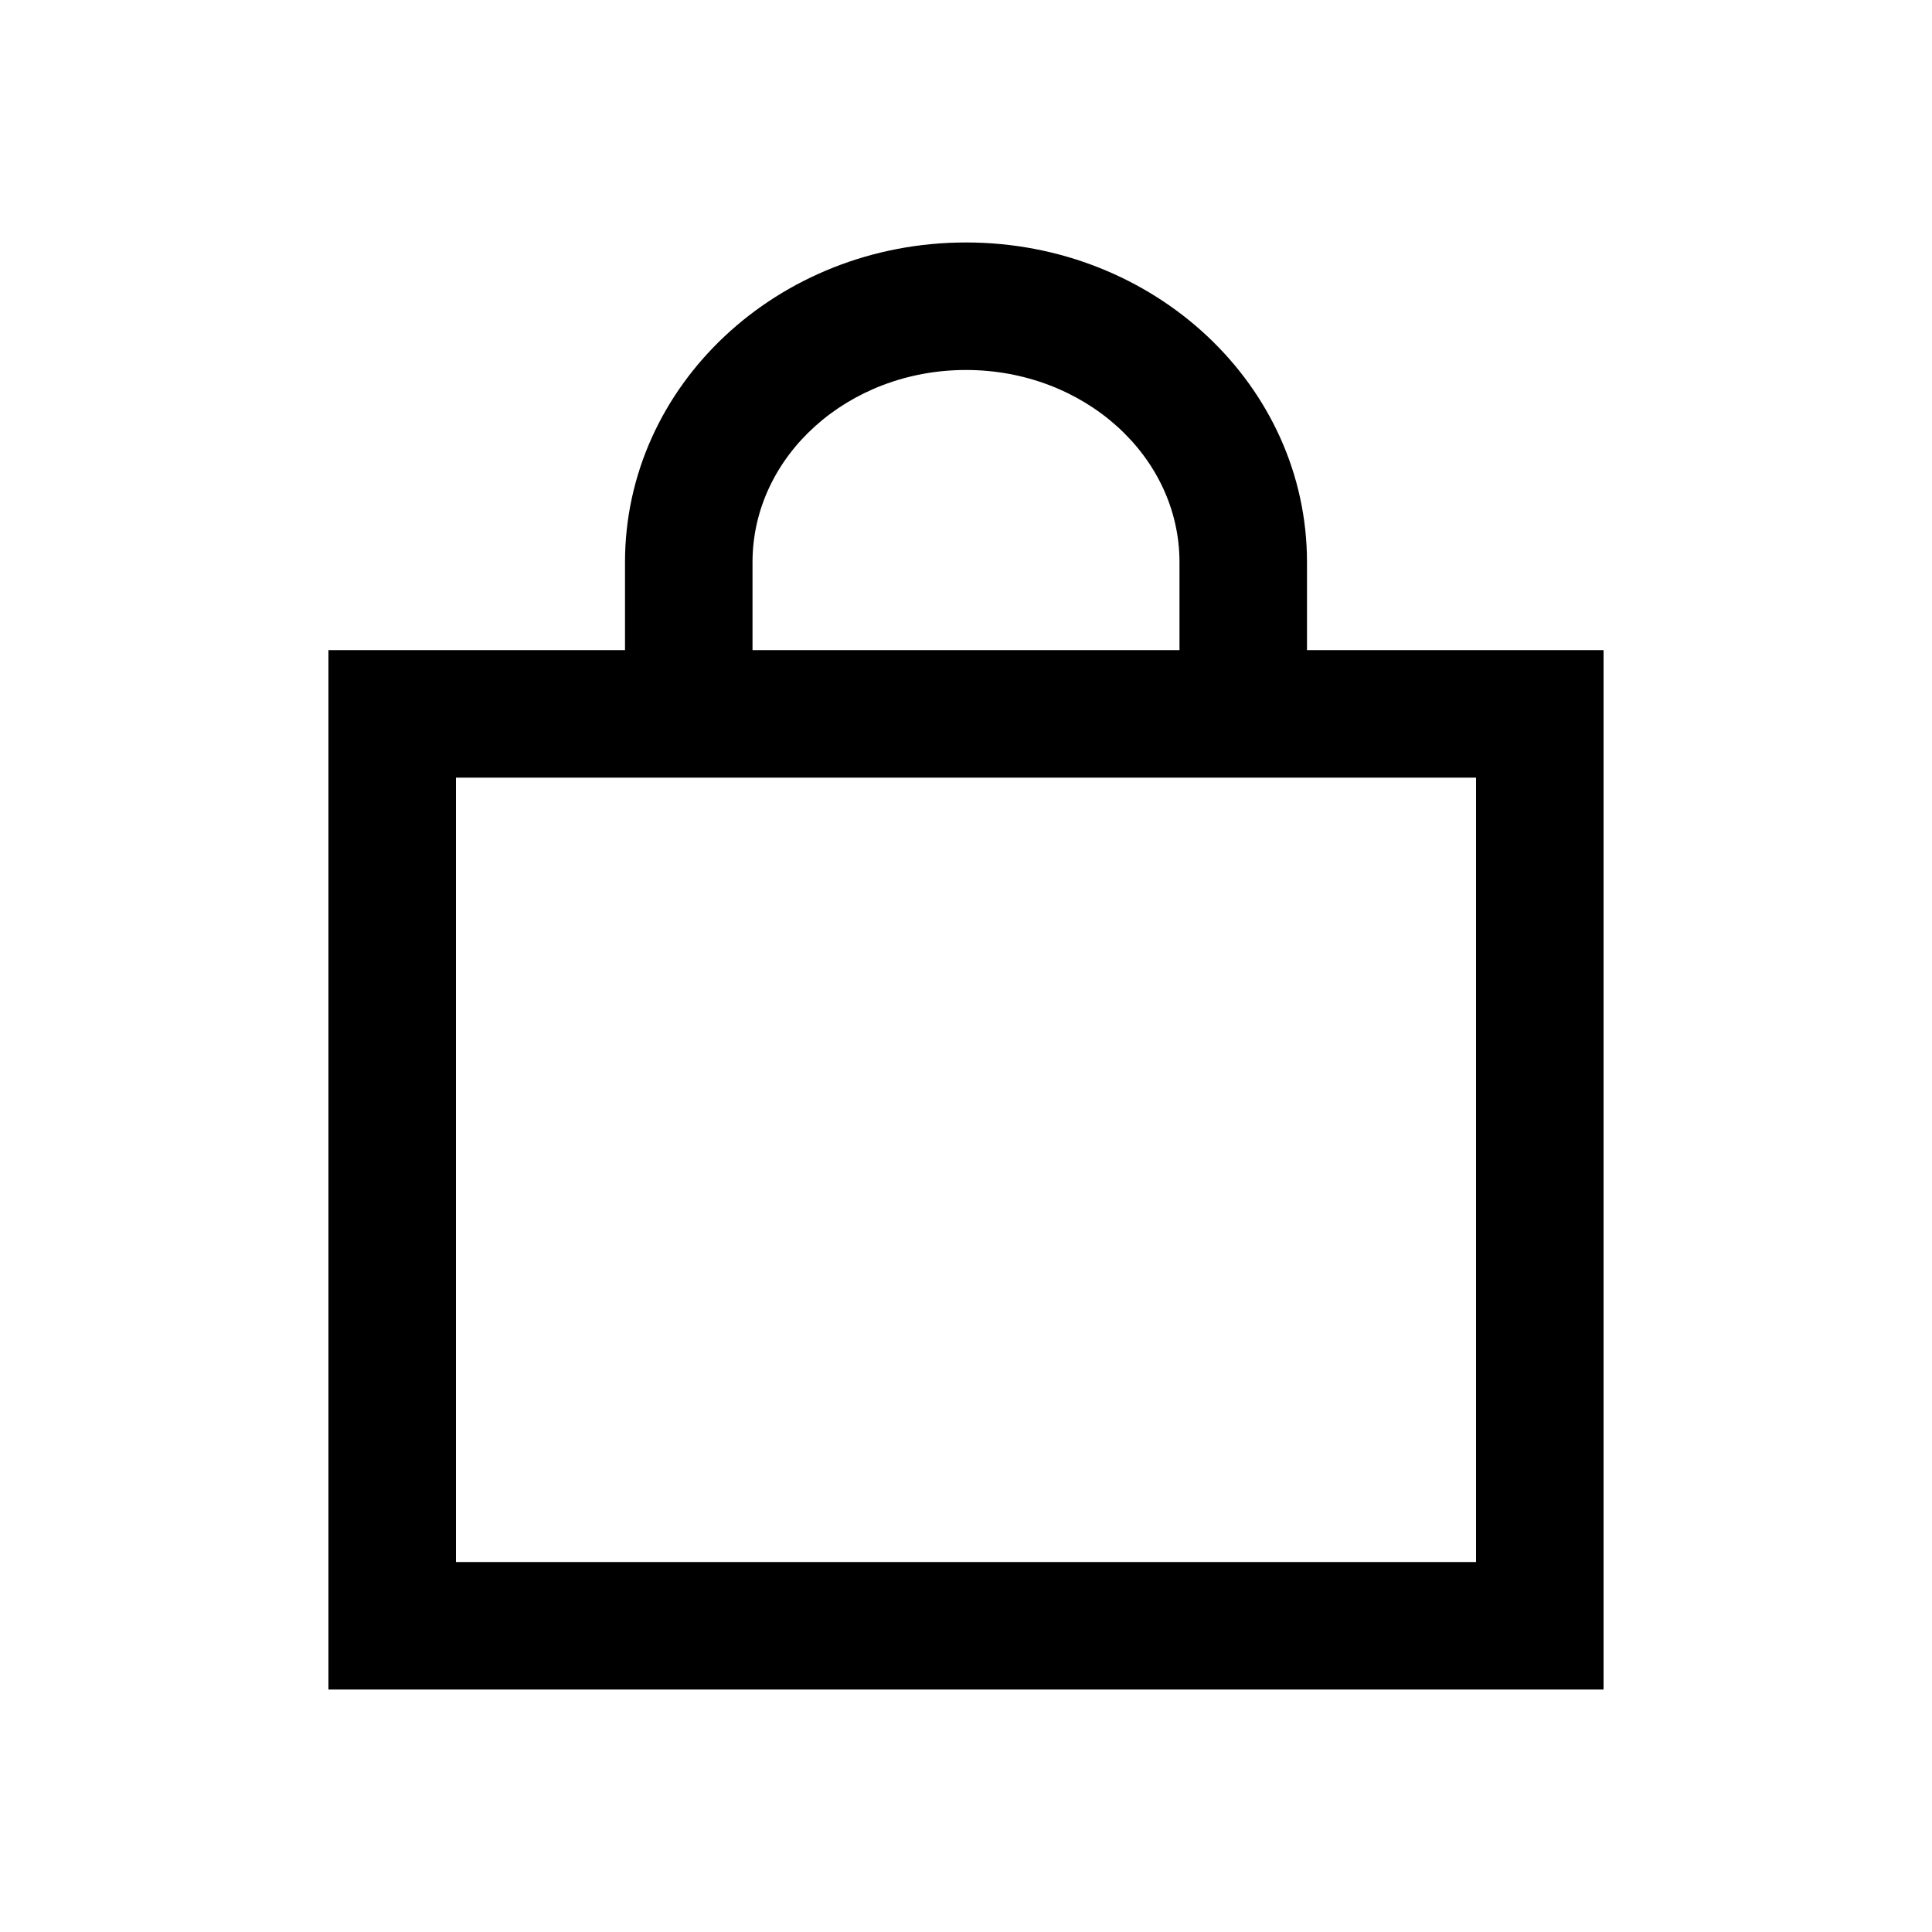 <?xml version="1.0" encoding="utf-8"?>
<!-- Generator: Adobe Illustrator 27.7.0, SVG Export Plug-In . SVG Version: 6.00 Build 0)  -->
<svg version="1.1" id="Layer_1" xmlns="http://www.w3.org/2000/svg" xmlns:xlink="http://www.w3.org/1999/xlink" x="0px" y="0px"
	 viewBox="0 0 200 200" style="enable-background:new 0 0 200 200;" xml:space="preserve">
<style type="text/css">
	.st0{fill:none;}
</style>
<g>
	<rect x="47.2" y="80.5" class="st0" width="105.6" height="81.2"/>
	<path class="st0" d="M122.1,58.2c0-11-9.9-19.9-22.1-19.9s-22.1,8.9-22.1,19.9v9.1h44.2V58.2z"/>
	<path d="M135.3,67.3v-9.1c0-18.3-15.8-33.1-35.3-33.1S64.7,39.9,64.7,58.2v9.1H34v107.6H166V67.3H135.3z M77.9,58.2
		c0-11,9.9-19.9,22.1-19.9s22.1,8.9,22.1,19.9v9.1H77.9V58.2z M152.8,161.7H47.2V80.5h105.6V161.7z"/>
</g>
</svg>
